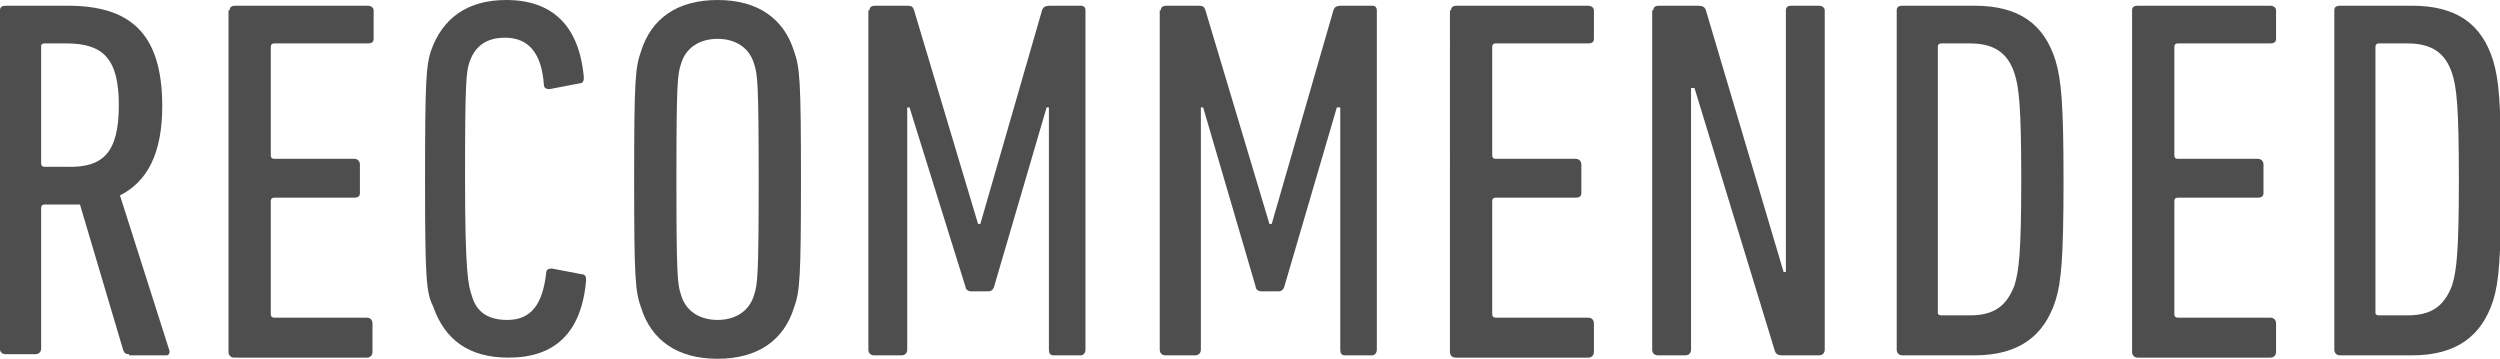 <?xml version="1.0" encoding="utf-8"?>
<!-- Generator: Adobe Illustrator 22.1.0, SVG Export Plug-In . SVG Version: 6.00 Build 0)  -->
<svg version="1.1" id="レイヤー_1" xmlns="http://www.w3.org/2000/svg" xmlns:xlink="http://www.w3.org/1999/xlink" x="0px"
	 y="0px" viewBox="0 0 218.8 31.4" style="enable-background:new 0 0 218.8 31.4;" xml:space="preserve">
<style type="text/css">
	.st0{fill:#4E4E4E;}
</style>
<g>
	<g>
		<path class="st0" d="M11.3,31c-0.3,0-0.4-0.1-0.5-0.3L7,17.9c-0.4,0-0.9,0-1.3,0H3.9c-0.2,0-0.3,0.1-0.3,0.3v12.3
			c0,0.3-0.2,0.5-0.5,0.5H0.5C0.2,31,0,30.8,0,30.6V0.9c0-0.3,0.2-0.4,0.5-0.4h5.4c5.4,0,8.3,2.3,8.3,8.8c0,4.1-1.3,6.6-3.7,7.8
			l4.3,13.5c0.1,0.2,0,0.5-0.2,0.5H11.3z M10.4,9.2c0-4.1-1.4-5.4-4.6-5.4H3.9C3.7,3.8,3.6,3.9,3.6,4v10.3c0,0.2,0.1,0.3,0.3,0.3
			h1.9C9,14.7,10.4,13.4,10.4,9.2z"/>
		<path class="st0" d="M20.1,0.9c0-0.3,0.2-0.4,0.5-0.4h11.6c0.3,0,0.5,0.2,0.5,0.4v2.5c0,0.3-0.2,0.4-0.5,0.4H24
			c-0.2,0-0.3,0.1-0.3,0.3v9.5c0,0.2,0.1,0.3,0.3,0.3h7c0.3,0,0.5,0.2,0.5,0.5v2.5c0,0.3-0.2,0.4-0.5,0.4h-7c-0.2,0-0.3,0.1-0.3,0.3
			v9.9c0,0.2,0.1,0.3,0.3,0.3h8.1c0.3,0,0.5,0.2,0.5,0.5v2.5c0,0.3-0.2,0.5-0.5,0.5H20.5c-0.3,0-0.5-0.2-0.5-0.5V0.9z"/>
		<path class="st0" d="M37.2,15.7c0-8.7,0.1-9.9,0.5-11.2C38.7,1.6,40.9,0,44.3,0c4,0,6.4,2.2,6.8,6.8c0,0.3-0.1,0.5-0.4,0.5
			l-2.6,0.5c-0.3,0-0.5-0.1-0.5-0.4c-0.2-2.7-1.3-4.1-3.4-4.1c-1.6,0-2.6,0.7-3.1,2.1c-0.3,0.9-0.4,1.7-0.4,10.2S41,25,41.3,25.9
			c0.4,1.4,1.4,2.1,3.1,2.1c2.1,0,3.1-1.4,3.4-4.1c0-0.3,0.2-0.4,0.5-0.4l2.6,0.5c0.3,0,0.4,0.2,0.4,0.5c-0.4,4.7-2.8,6.8-6.8,6.8
			c-3.5,0-5.6-1.6-6.6-4.5C37.3,25.6,37.2,24.4,37.2,15.7z"/>
		<path class="st0" d="M56.1,26.9c-0.5-1.4-0.6-2.5-0.6-11.2c0-8.7,0.1-9.8,0.6-11.2C57,1.6,59.3,0,62.8,0s5.8,1.6,6.7,4.5
			c0.5,1.4,0.6,2.5,0.6,11.2c0,8.7-0.1,9.8-0.6,11.2c-0.9,2.9-3.2,4.5-6.7,4.5S57,29.8,56.1,26.9z M66,25.8
			c0.3-0.9,0.4-1.6,0.4-10.1c0-8.5-0.1-9.2-0.4-10.1c-0.4-1.4-1.6-2.2-3.2-2.2S60,4.2,59.6,5.6c-0.3,0.9-0.4,1.6-0.4,10.1
			c0,8.5,0.1,9.2,0.4,10.1c0.4,1.4,1.6,2.2,3.2,2.2S65.6,27.2,66,25.8z"/>
		<path class="st0" d="M76.1,0.9c0-0.3,0.2-0.4,0.5-0.4h2.8c0.4,0,0.5,0.1,0.6,0.4l5.6,18.7h0.2l5.4-18.7c0.1-0.3,0.3-0.4,0.7-0.4
			h2.7c0.3,0,0.4,0.2,0.4,0.4v29.7c0,0.3-0.2,0.5-0.4,0.5h-2.4c-0.3,0-0.4-0.2-0.4-0.5V9.4h-0.2l-4.6,15.7c-0.1,0.3-0.3,0.4-0.5,0.4
			h-1.5c-0.3,0-0.5-0.2-0.5-0.4L79.6,9.4h-0.2v21.2c0,0.3-0.2,0.5-0.5,0.5h-2.4c-0.3,0-0.5-0.2-0.5-0.5V0.9z"/>
		<path class="st0" d="M101.6,0.9c0-0.3,0.2-0.4,0.5-0.4h2.8c0.4,0,0.5,0.1,0.6,0.4l5.6,18.7h0.2l5.4-18.7c0.1-0.3,0.3-0.4,0.7-0.4
			h2.7c0.3,0,0.4,0.2,0.4,0.4v29.7c0,0.3-0.2,0.5-0.4,0.5h-2.4c-0.3,0-0.4-0.2-0.4-0.5V9.4H117l-4.6,15.7c-0.1,0.3-0.3,0.4-0.5,0.4
			h-1.5c-0.3,0-0.5-0.2-0.5-0.4l-4.6-15.7h-0.2v21.2c0,0.3-0.2,0.5-0.5,0.5H102c-0.3,0-0.5-0.2-0.5-0.5V0.9z"/>
		<path class="st0" d="M127,0.9c0-0.3,0.2-0.4,0.5-0.4H139c0.3,0,0.5,0.2,0.5,0.4v2.5c0,0.3-0.2,0.4-0.5,0.4h-8.1
			c-0.2,0-0.3,0.1-0.3,0.3v9.5c0,0.2,0.1,0.3,0.3,0.3h7c0.3,0,0.5,0.2,0.5,0.5v2.5c0,0.3-0.2,0.4-0.5,0.4h-7c-0.2,0-0.3,0.1-0.3,0.3
			v9.9c0,0.2,0.1,0.3,0.3,0.3h8.1c0.3,0,0.5,0.2,0.5,0.5v2.5c0,0.3-0.2,0.5-0.5,0.5h-11.6c-0.3,0-0.5-0.2-0.5-0.5V0.9z"/>
		<path class="st0" d="M144.7,0.9c0-0.3,0.2-0.4,0.5-0.4h3.4c0.4,0,0.6,0.1,0.7,0.4l6.8,22.9h0.2V0.9c0-0.3,0.2-0.4,0.5-0.4h2.4
			c0.3,0,0.5,0.2,0.5,0.4v29.7c0,0.3-0.2,0.5-0.5,0.5h-3.2c-0.4,0-0.6-0.1-0.7-0.5l-7-22.9H148v22.9c0,0.3-0.2,0.5-0.5,0.5h-2.4
			c-0.3,0-0.5-0.2-0.5-0.5V0.9z"/>
		<path class="st0" d="M166,0.9c0-0.3,0.2-0.4,0.5-0.4h6.3c3.9,0,6.1,1.6,7.1,4.8c0.5,1.7,0.7,3.7,0.7,10.5c0,6.8-0.2,8.9-0.7,10.5
			c-1,3.1-3.2,4.8-7.1,4.8h-6.3c-0.3,0-0.5-0.2-0.5-0.5V0.9z M169.9,27.6h2.5c2.1,0,3.2-0.8,3.9-2.6c0.4-1.3,0.6-2.9,0.6-9.3
			c0-6.4-0.2-8.1-0.6-9.3c-0.6-1.8-1.8-2.6-3.9-2.6h-2.5c-0.2,0-0.3,0.1-0.3,0.3v23.3C169.6,27.5,169.7,27.6,169.9,27.6z"/>
		<path class="st0" d="M186.6,0.9c0-0.3,0.2-0.4,0.5-0.4h11.6c0.3,0,0.5,0.2,0.5,0.4v2.5c0,0.3-0.2,0.4-0.5,0.4h-8.1
			c-0.2,0-0.3,0.1-0.3,0.3v9.5c0,0.2,0.1,0.3,0.3,0.3h7c0.3,0,0.5,0.2,0.5,0.5v2.5c0,0.3-0.2,0.4-0.5,0.4h-7c-0.2,0-0.3,0.1-0.3,0.3
			v9.9c0,0.2,0.1,0.3,0.3,0.3h8.1c0.3,0,0.5,0.2,0.5,0.5v2.5c0,0.3-0.2,0.5-0.5,0.5h-11.6c-0.3,0-0.5-0.2-0.5-0.5V0.9z"/>
		<path class="st0" d="M204.3,0.9c0-0.3,0.2-0.4,0.5-0.4h6.3c3.9,0,6.1,1.6,7.1,4.8c0.5,1.7,0.7,3.7,0.7,10.5
			c0,6.8-0.2,8.9-0.7,10.5c-1,3.1-3.2,4.8-7.1,4.8h-6.3c-0.3,0-0.5-0.2-0.5-0.5V0.9z M208.2,27.6h2.5c2.1,0,3.2-0.8,3.9-2.6
			c0.4-1.3,0.6-2.9,0.6-9.3c0-6.4-0.2-8.1-0.6-9.3c-0.6-1.8-1.8-2.6-3.9-2.6h-2.5c-0.2,0-0.3,0.1-0.3,0.3v23.3
			C207.9,27.5,208,27.6,208.2,27.6z"/>
	</g>
</g>
</svg>
